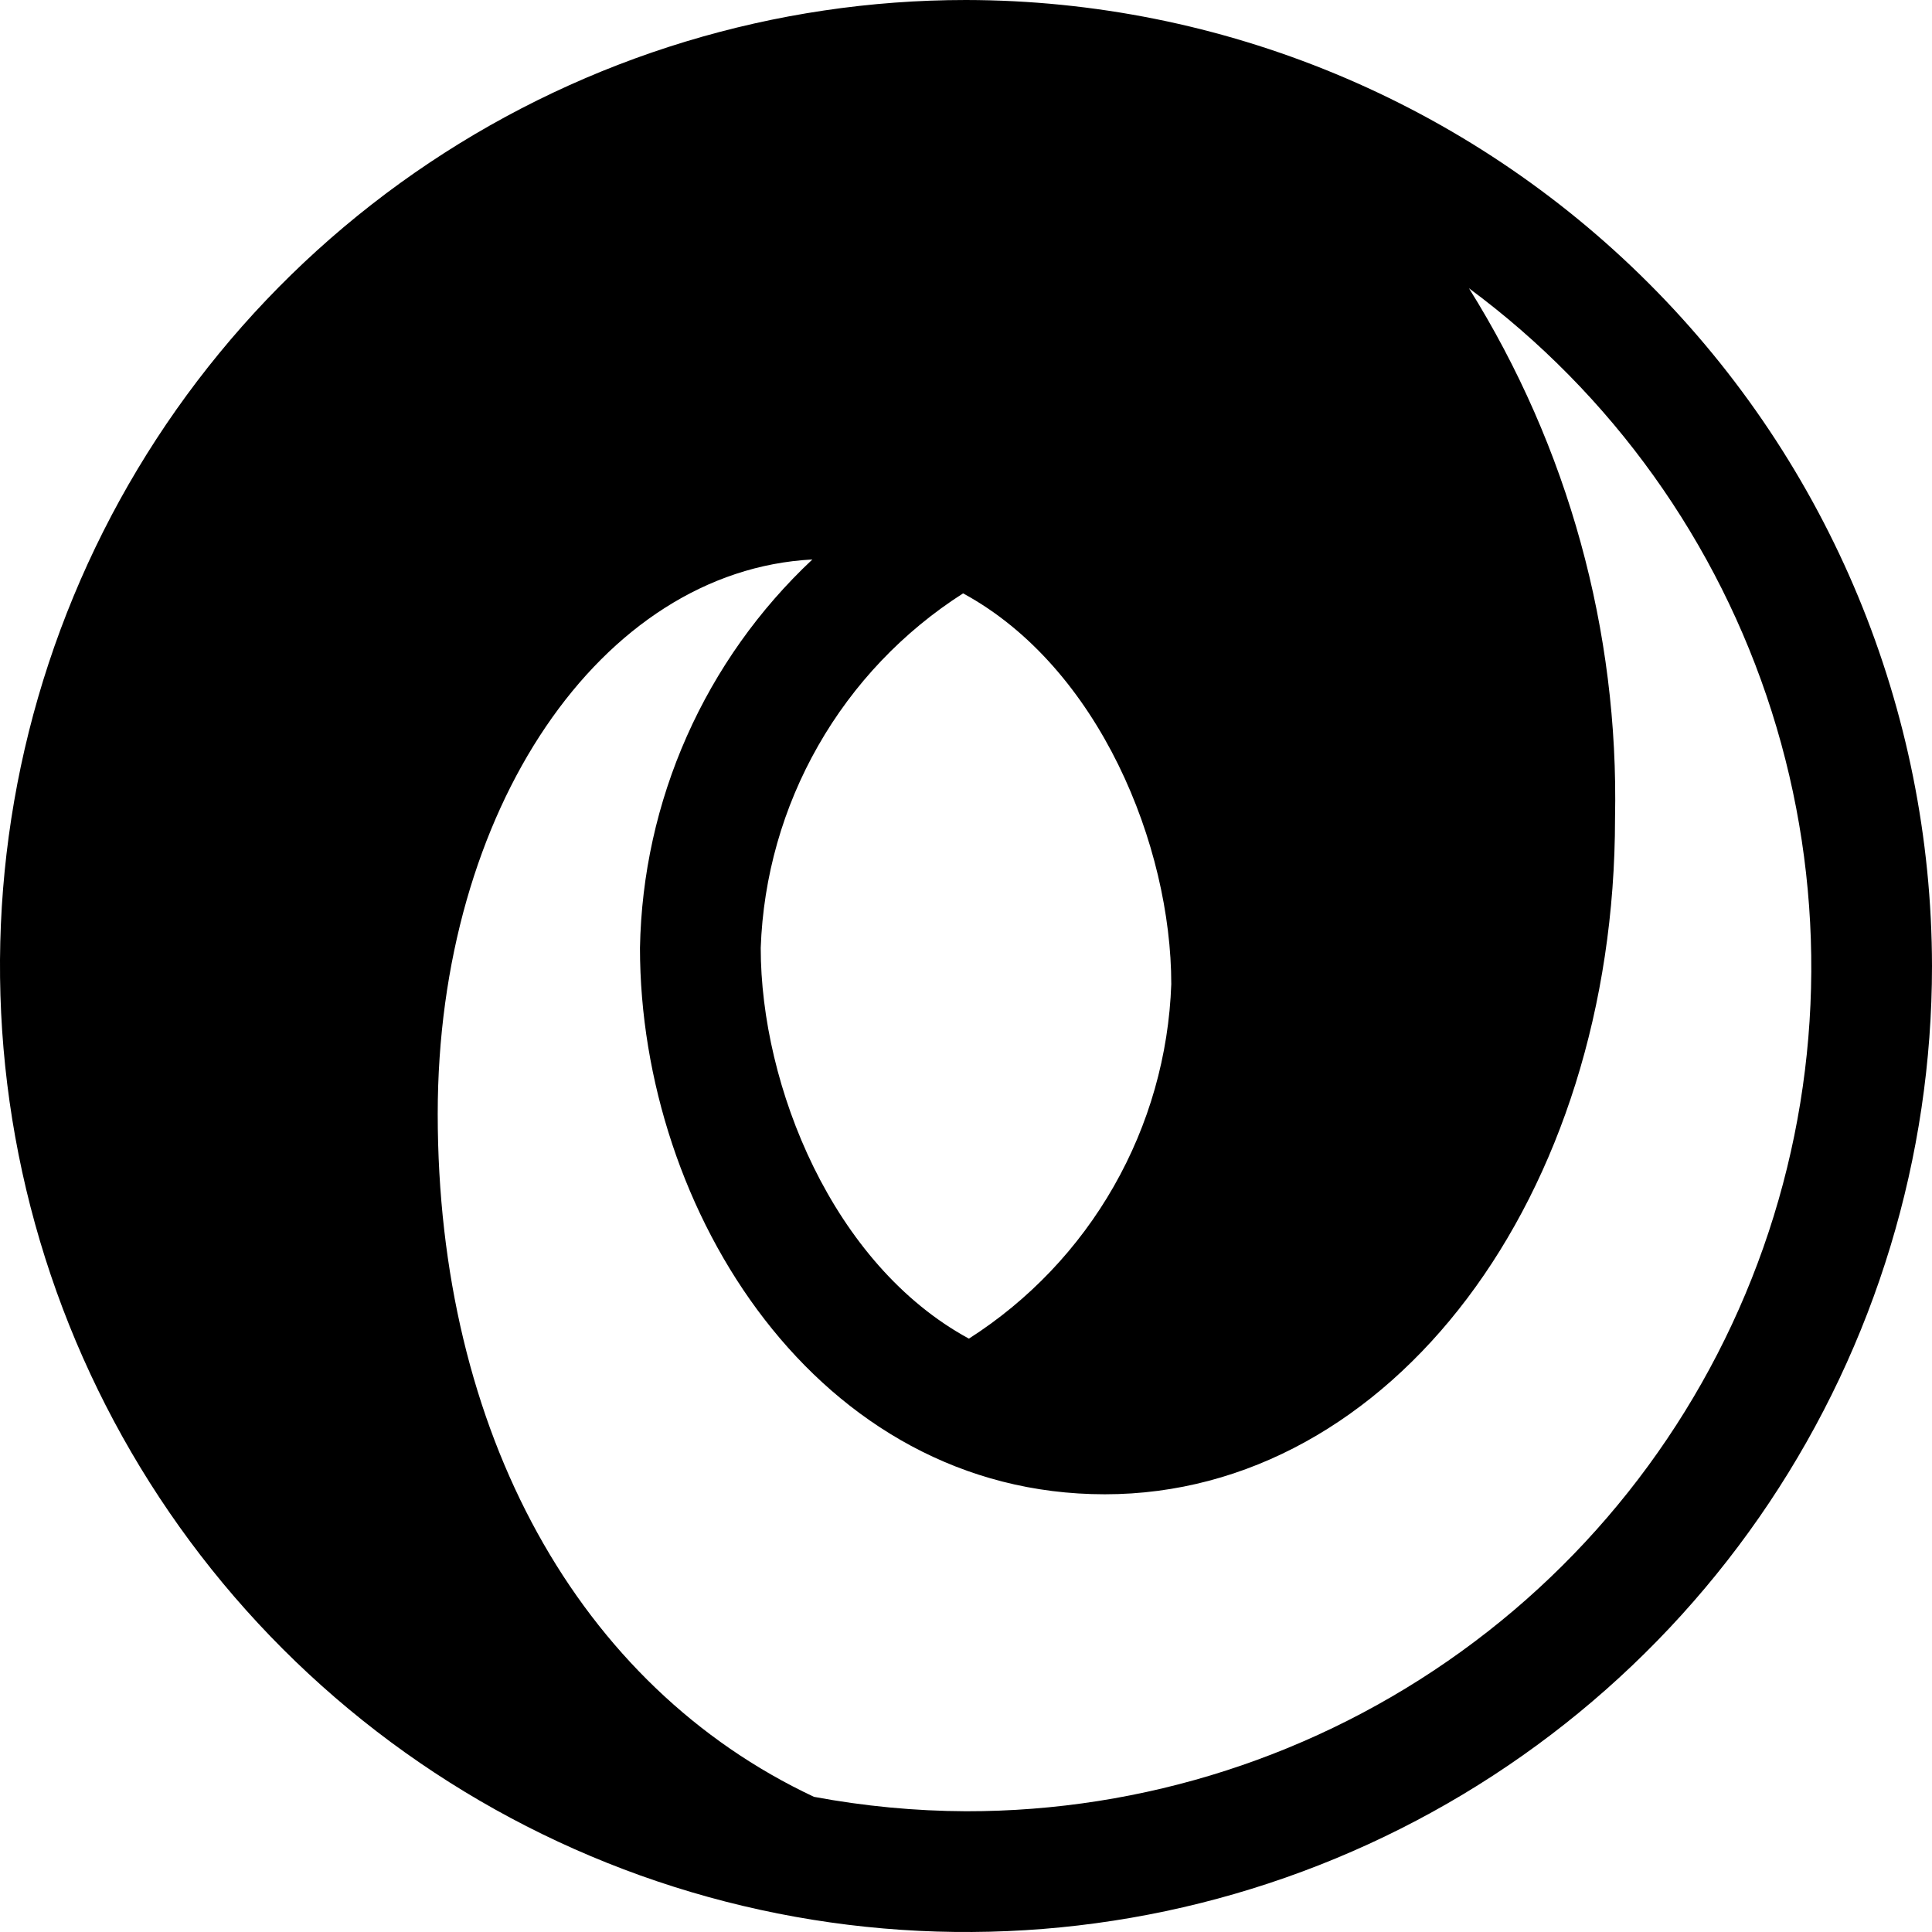 <svg width="48" height="48" viewBox="0 0 48 48" fill="none" xmlns="http://www.w3.org/2000/svg">
<g id="Group">
<path id="Vector" d="M24 0C19.253 0 14.613 1.408 10.666 4.045C6.72 6.682 3.643 10.43 1.827 14.816C0.01 19.201 -0.465 24.027 0.461 28.682C1.387 33.338 3.673 37.614 7.029 40.971C10.386 44.327 14.662 46.613 19.318 47.539C23.973 48.465 28.799 47.99 33.184 46.173C37.57 44.357 41.318 41.281 43.955 37.334C46.592 33.387 48 28.747 48 24C47.992 17.637 45.462 11.537 40.962 7.038C36.463 2.539 30.363 0.008 24 0ZM23.928 14.742C27.315 16.582 29.1 21.021 29.1 24.45C29.038 26.216 28.548 27.94 27.672 29.474C26.797 31.009 25.561 32.307 24.072 33.258C20.685 31.418 18.9 26.979 18.9 23.55C18.962 21.784 19.452 20.06 20.328 18.526C21.203 16.991 22.439 15.693 23.928 14.742ZM24 45C22.733 44.995 21.469 44.874 20.223 44.642C14.367 41.891 10.875 35.571 10.875 27.675C10.875 20.113 14.935 14.175 20.183 13.9C18.86 15.141 17.8 16.634 17.064 18.292C16.328 19.949 15.933 21.737 15.9 23.55C15.9 30.079 20.316 37.125 27.45 37.125C34.557 37.125 40.125 29.745 40.125 20.325C40.222 15.678 38.961 11.104 36.496 7.162C40.048 9.788 42.68 13.468 44.017 17.677C45.354 21.887 45.328 26.41 43.943 30.604C42.558 34.798 39.885 38.448 36.303 41.032C32.722 43.617 28.417 45.006 24 45Z" fill="black"/>
</g>
</svg>
